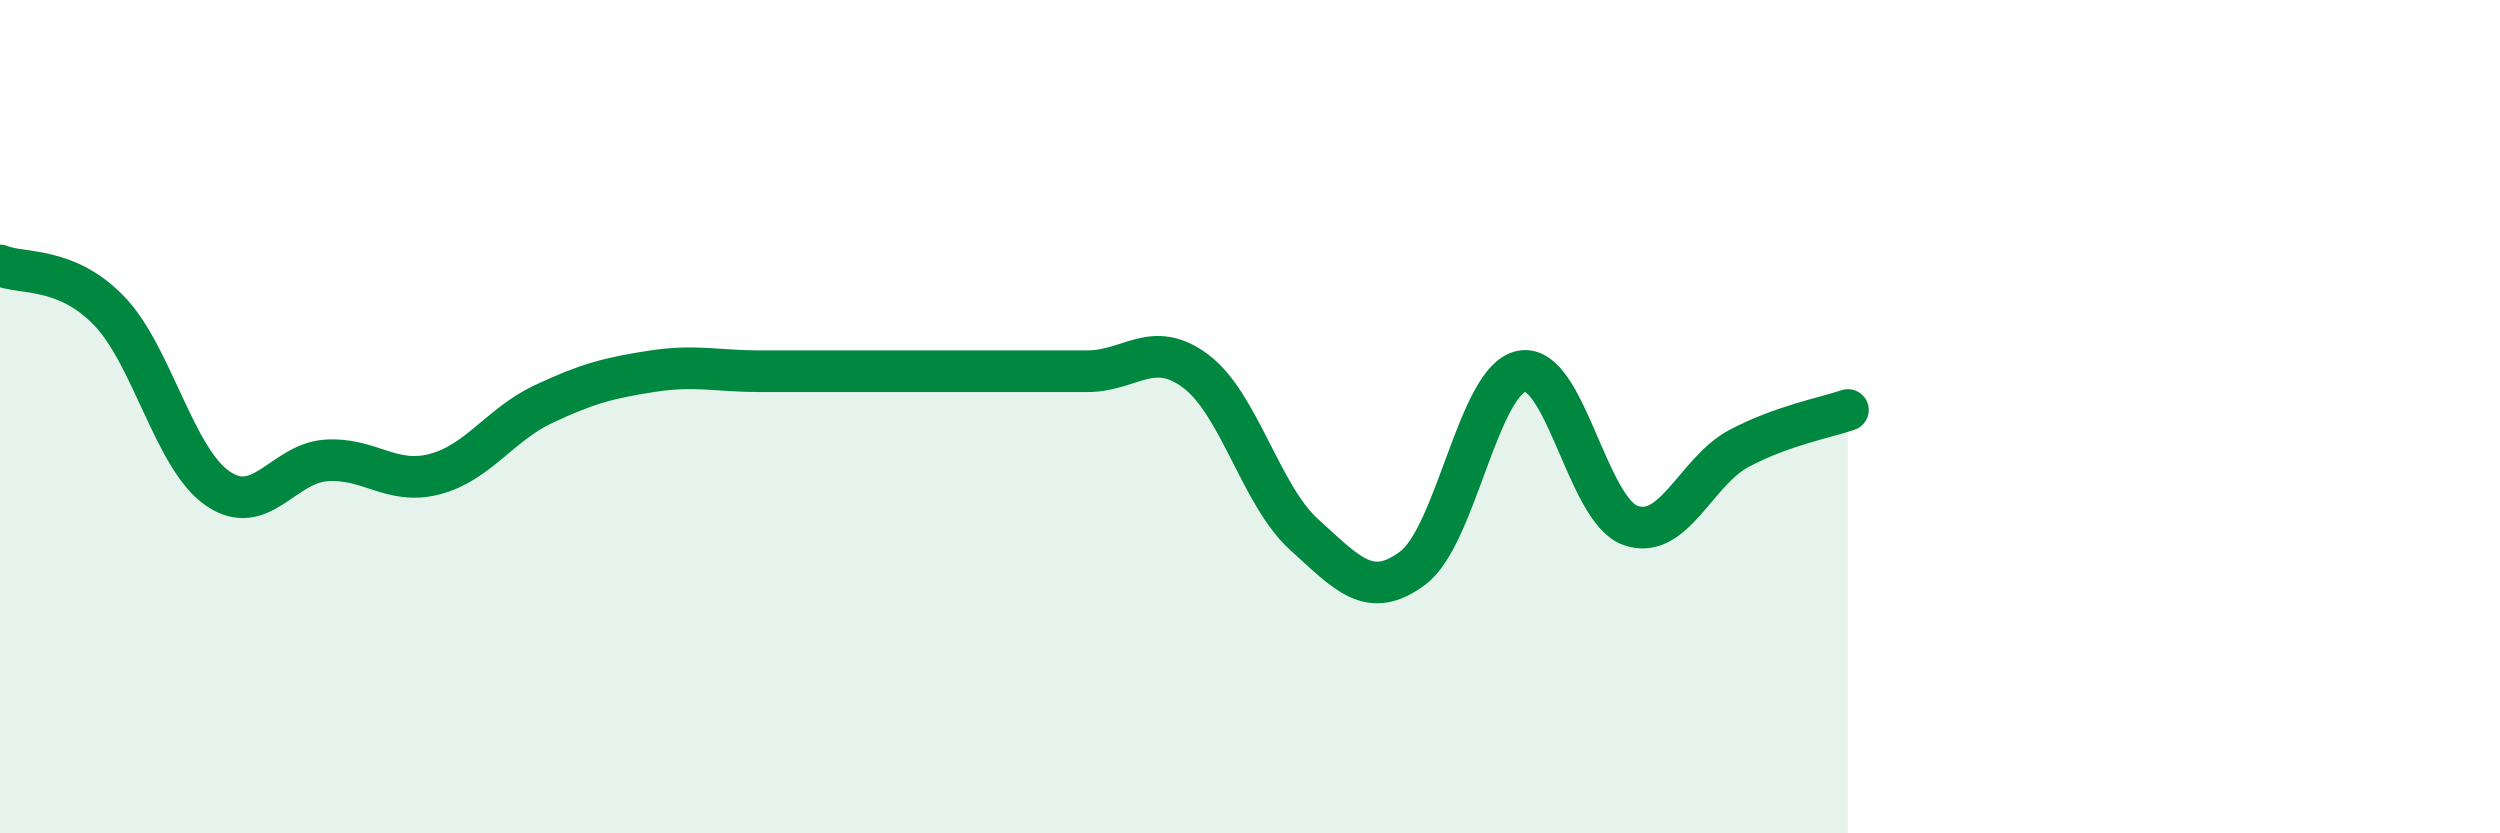
    <svg width="60" height="20" viewBox="0 0 60 20" xmlns="http://www.w3.org/2000/svg">
      <path
        d="M 0,6.37 C 0.52,6.59 1.57,6.38 2.61,7.45 C 3.65,8.52 4.18,11 5.22,11.72 C 6.26,12.44 6.79,11.12 7.83,11.05 C 8.87,10.98 9.39,11.65 10.43,11.38 C 11.47,11.11 12,10.19 13.04,9.7 C 14.08,9.21 14.61,9.07 15.65,8.91 C 16.69,8.75 17.22,8.91 18.26,8.91 C 19.3,8.91 19.83,8.91 20.87,8.91 C 21.91,8.91 22.44,8.91 23.48,8.91 C 24.52,8.91 25.05,8.91 26.09,8.91 C 27.13,8.91 27.66,8.13 28.7,8.91 C 29.74,9.69 30.26,11.89 31.3,12.83 C 32.34,13.77 32.87,14.41 33.91,13.63 C 34.95,12.85 35.48,9.11 36.52,8.91 C 37.56,8.71 38.09,12.24 39.13,12.61 C 40.17,12.98 40.7,11.31 41.74,10.76 C 42.78,10.21 43.83,10.02 44.35,9.84L44.35 20L0 20Z"
        fill="#008740"
        opacity="0.1"
        stroke-linecap="round"
        stroke-linejoin="round"
      />
      <path
        d="M 0,6.37 C 0.52,6.59 1.57,6.38 2.61,7.45 C 3.65,8.52 4.18,11 5.22,11.72 C 6.26,12.44 6.79,11.12 7.83,11.05 C 8.87,10.98 9.39,11.65 10.43,11.38 C 11.47,11.11 12,10.19 13.04,9.7 C 14.08,9.21 14.61,9.07 15.65,8.91 C 16.69,8.75 17.22,8.91 18.26,8.91 C 19.3,8.91 19.83,8.91 20.87,8.91 C 21.91,8.91 22.44,8.91 23.48,8.91 C 24.52,8.91 25.05,8.91 26.09,8.91 C 27.13,8.91 27.66,8.13 28.7,8.91 C 29.74,9.69 30.26,11.89 31.3,12.83 C 32.34,13.77 32.87,14.41 33.91,13.63 C 34.95,12.85 35.48,9.11 36.52,8.91 C 37.56,8.71 38.09,12.24 39.13,12.61 C 40.17,12.98 40.7,11.31 41.74,10.76 C 42.78,10.21 43.83,10.02 44.35,9.84"
        stroke="#008740"
        stroke-width="1"
        fill="none"
        stroke-linecap="round"
        stroke-linejoin="round"
      />
    </svg>
  